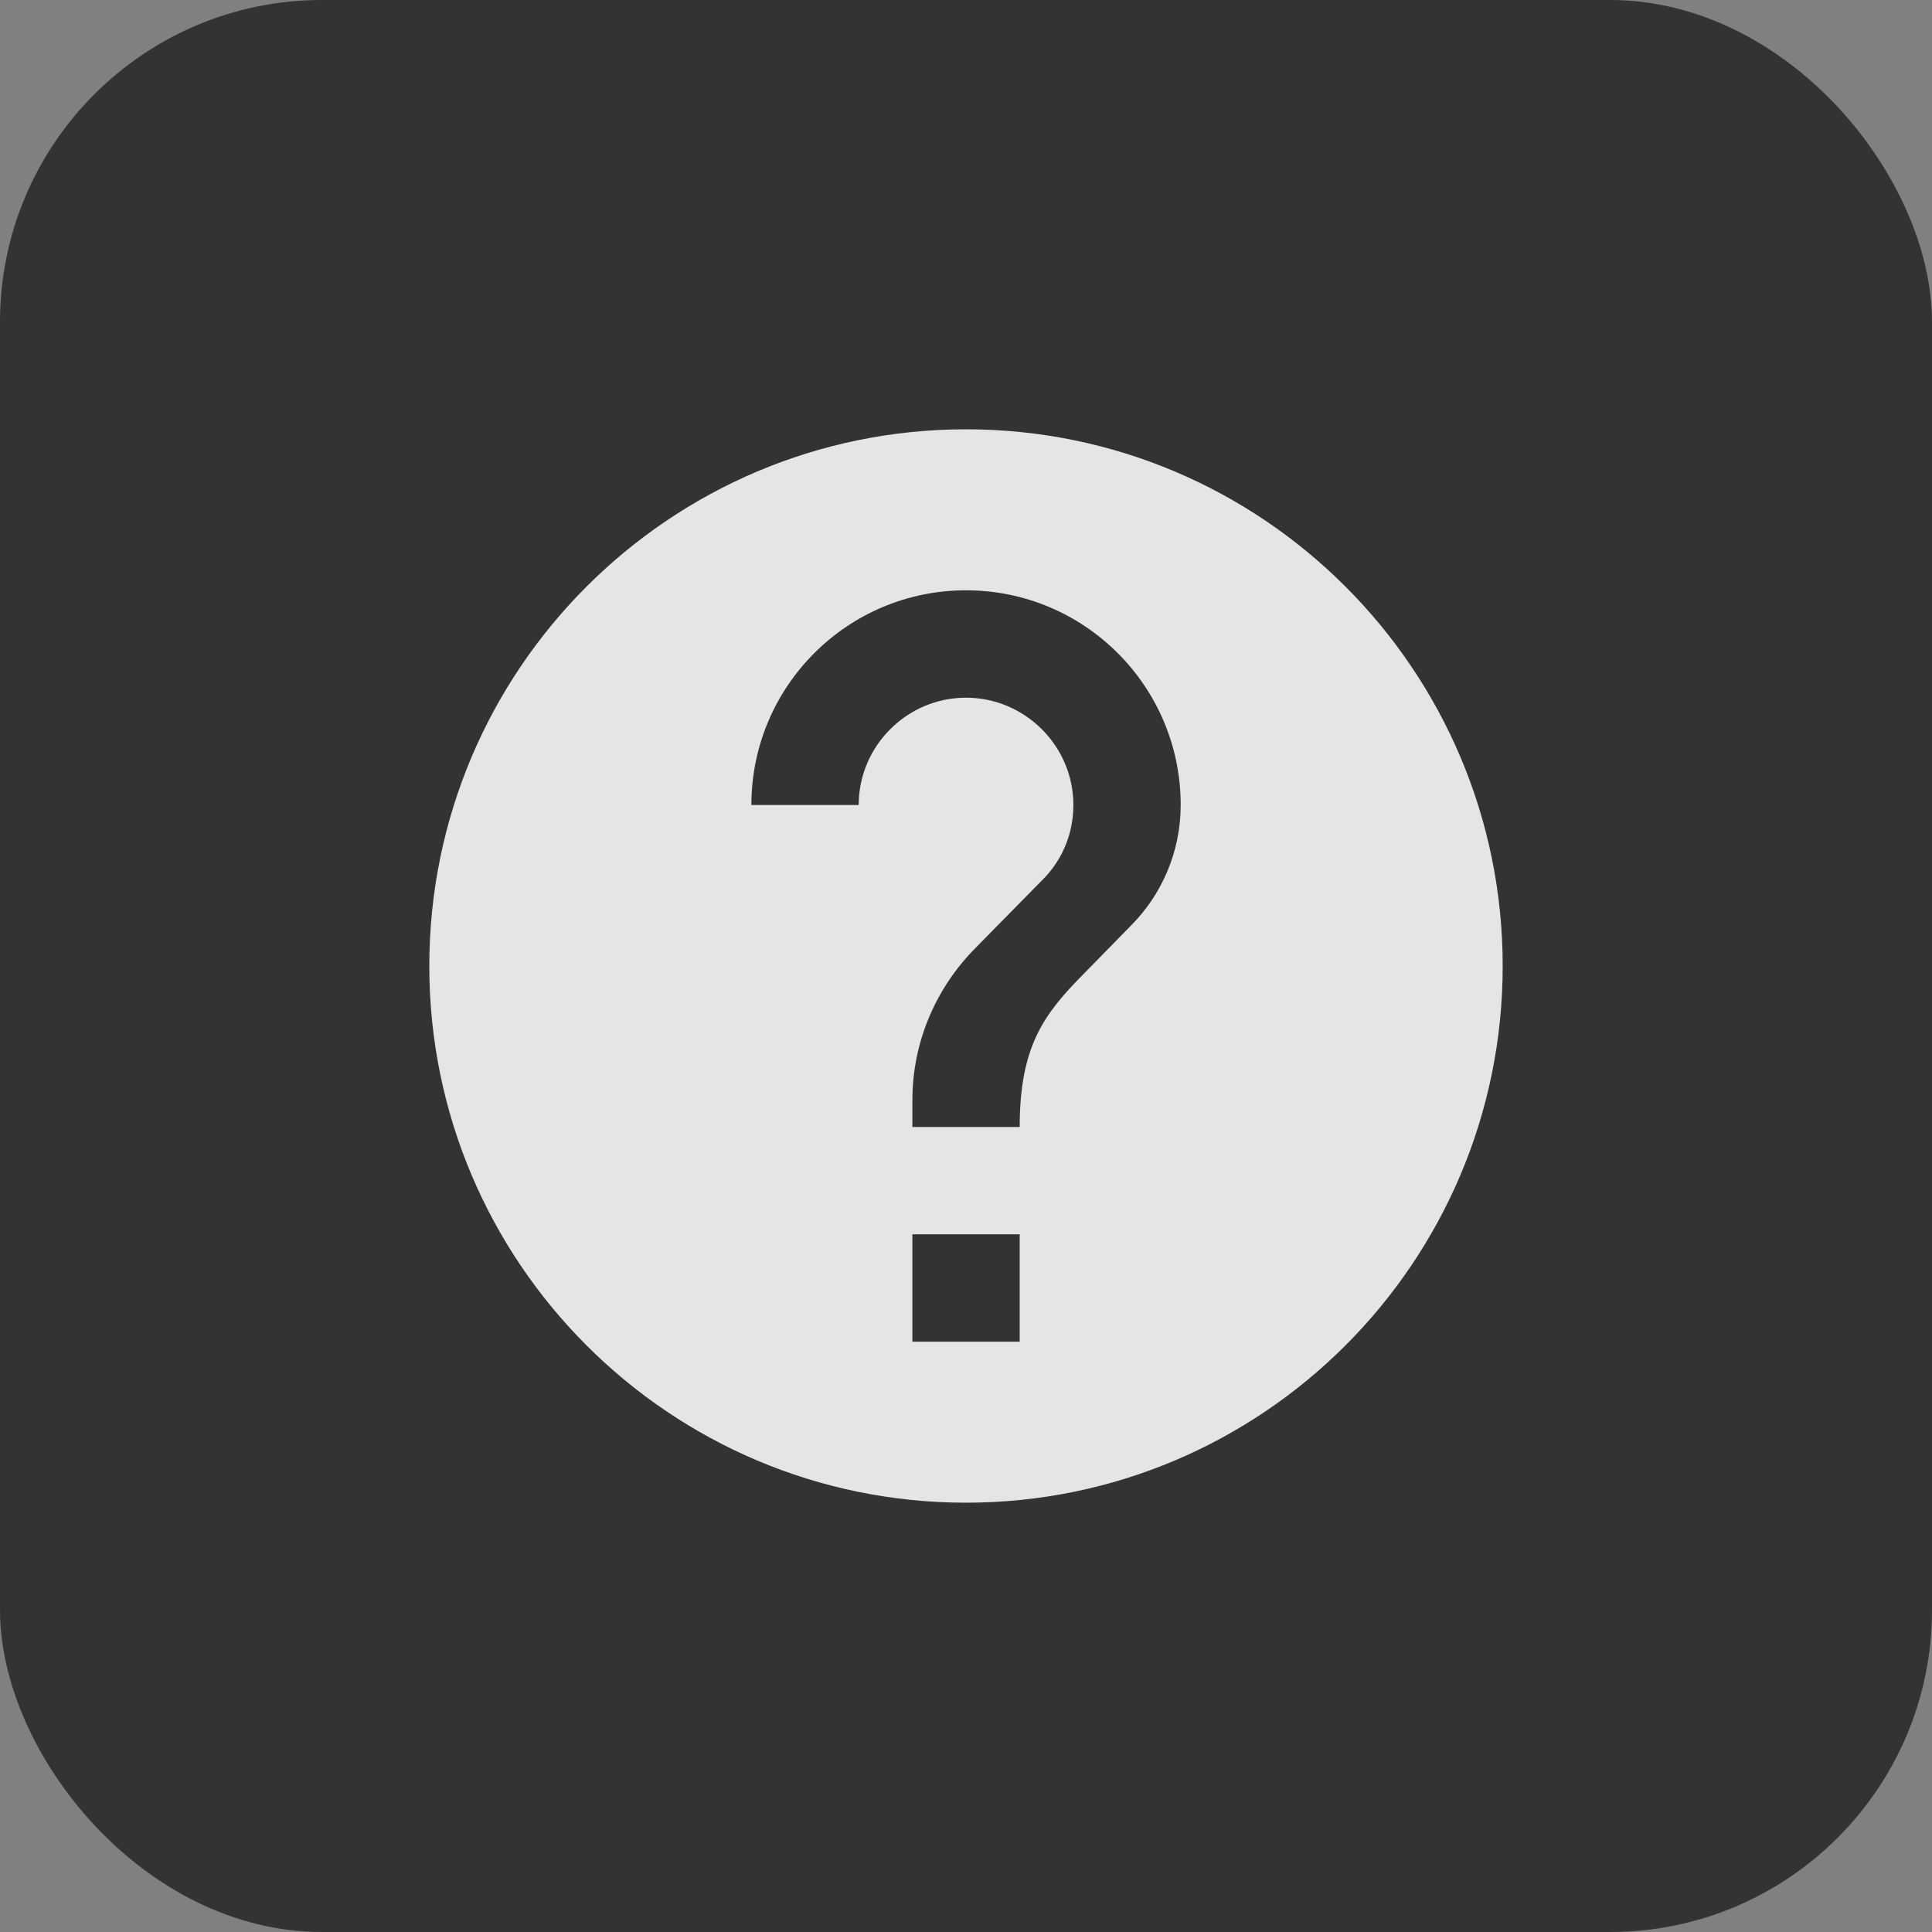 <svg width="24" height="24" viewBox="0 0 24 24" fill="none" xmlns="http://www.w3.org/2000/svg">
<rect x="0" y="0" width="24" height="24" fill="#808080" stroke="none"/>
<rect width="24" height="24" rx="4" fill="#333333"/>
<path d="M12 5.333C8.32 5.333 5.333 8.32 5.333 12C5.333 15.68 8.32 18.667 12 18.667C15.68 18.667 18.667 15.68 18.667 12C18.667 8.32 15.68 5.333 12 5.333ZM12.667 16.667H11.334V15.333H12.667V16.667ZM14.047 11.5L13.447 12.113C12.967 12.6 12.667 13 12.667 14H11.334V13.667C11.334 12.933 11.633 12.267 12.114 11.78L12.94 10.94C13.187 10.7 13.334 10.367 13.334 10C13.334 9.267 12.733 8.667 12 8.667C11.267 8.667 10.667 9.267 10.667 10H9.334C9.334 8.527 10.527 7.333 12 7.333C13.473 7.333 14.667 8.527 14.667 10C14.667 10.587 14.427 11.12 14.047 11.5Z" fill="white" fill-opacity="0.87"/>
</svg>
